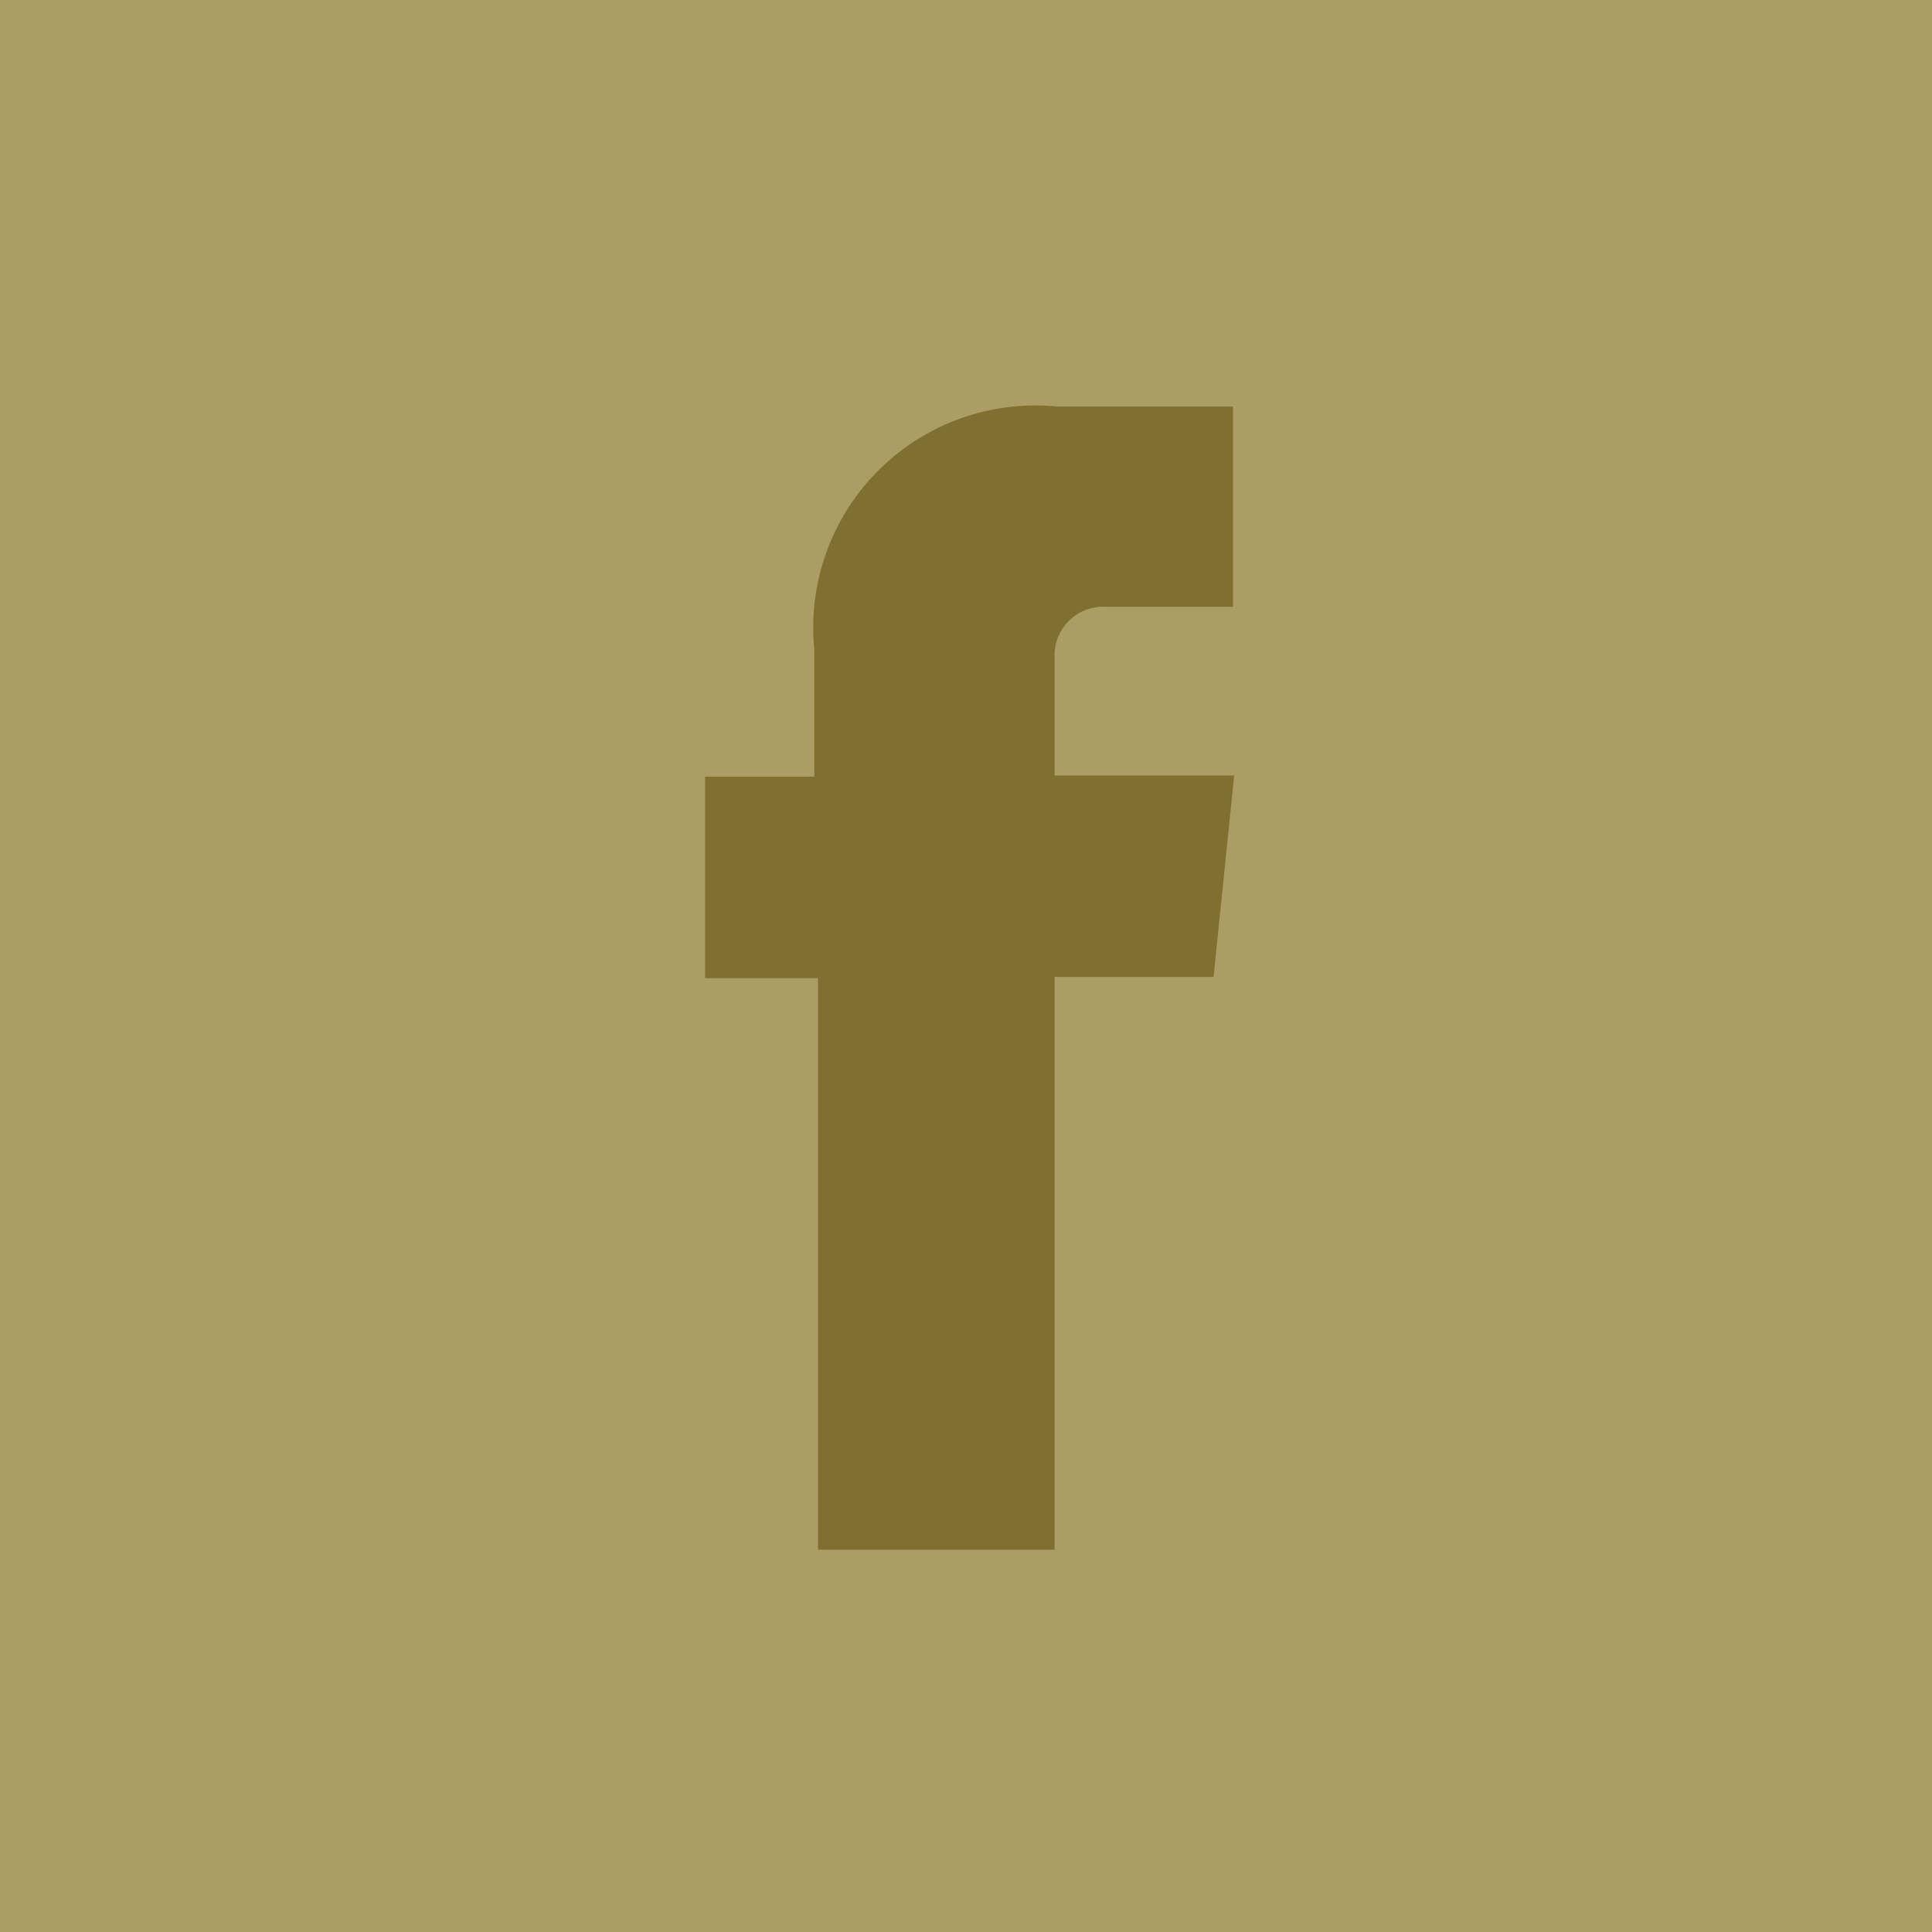 <svg xmlns="http://www.w3.org/2000/svg" viewBox="0 0 15.92 15.92">
  <defs>
    <style>
      .cls-1 {
        fill: #ab9d63;
      }

      .cls-2 {
        fill: #7f7032;
      }
    </style>
  </defs>
  <title>Social-Icon-Facebook</title>
  <g id="Layer_2" data-name="Layer 2">
    <g id="Layer_1-2" data-name="Layer 1">
      <g>
        <rect class="cls-1" width="15.92" height="15.92"/>
        <path class="cls-2" d="M6.74,12.77H8.69V8.05H10l.17-1.66H8.69v-1A.4.4,0,0,1,9.11,5h1.05V3.35H8.71a1.83,1.83,0,0,0-2,2V6.4H5.81V8.06h.93Z"/>
      </g>
    </g>
  </g>
</svg>
